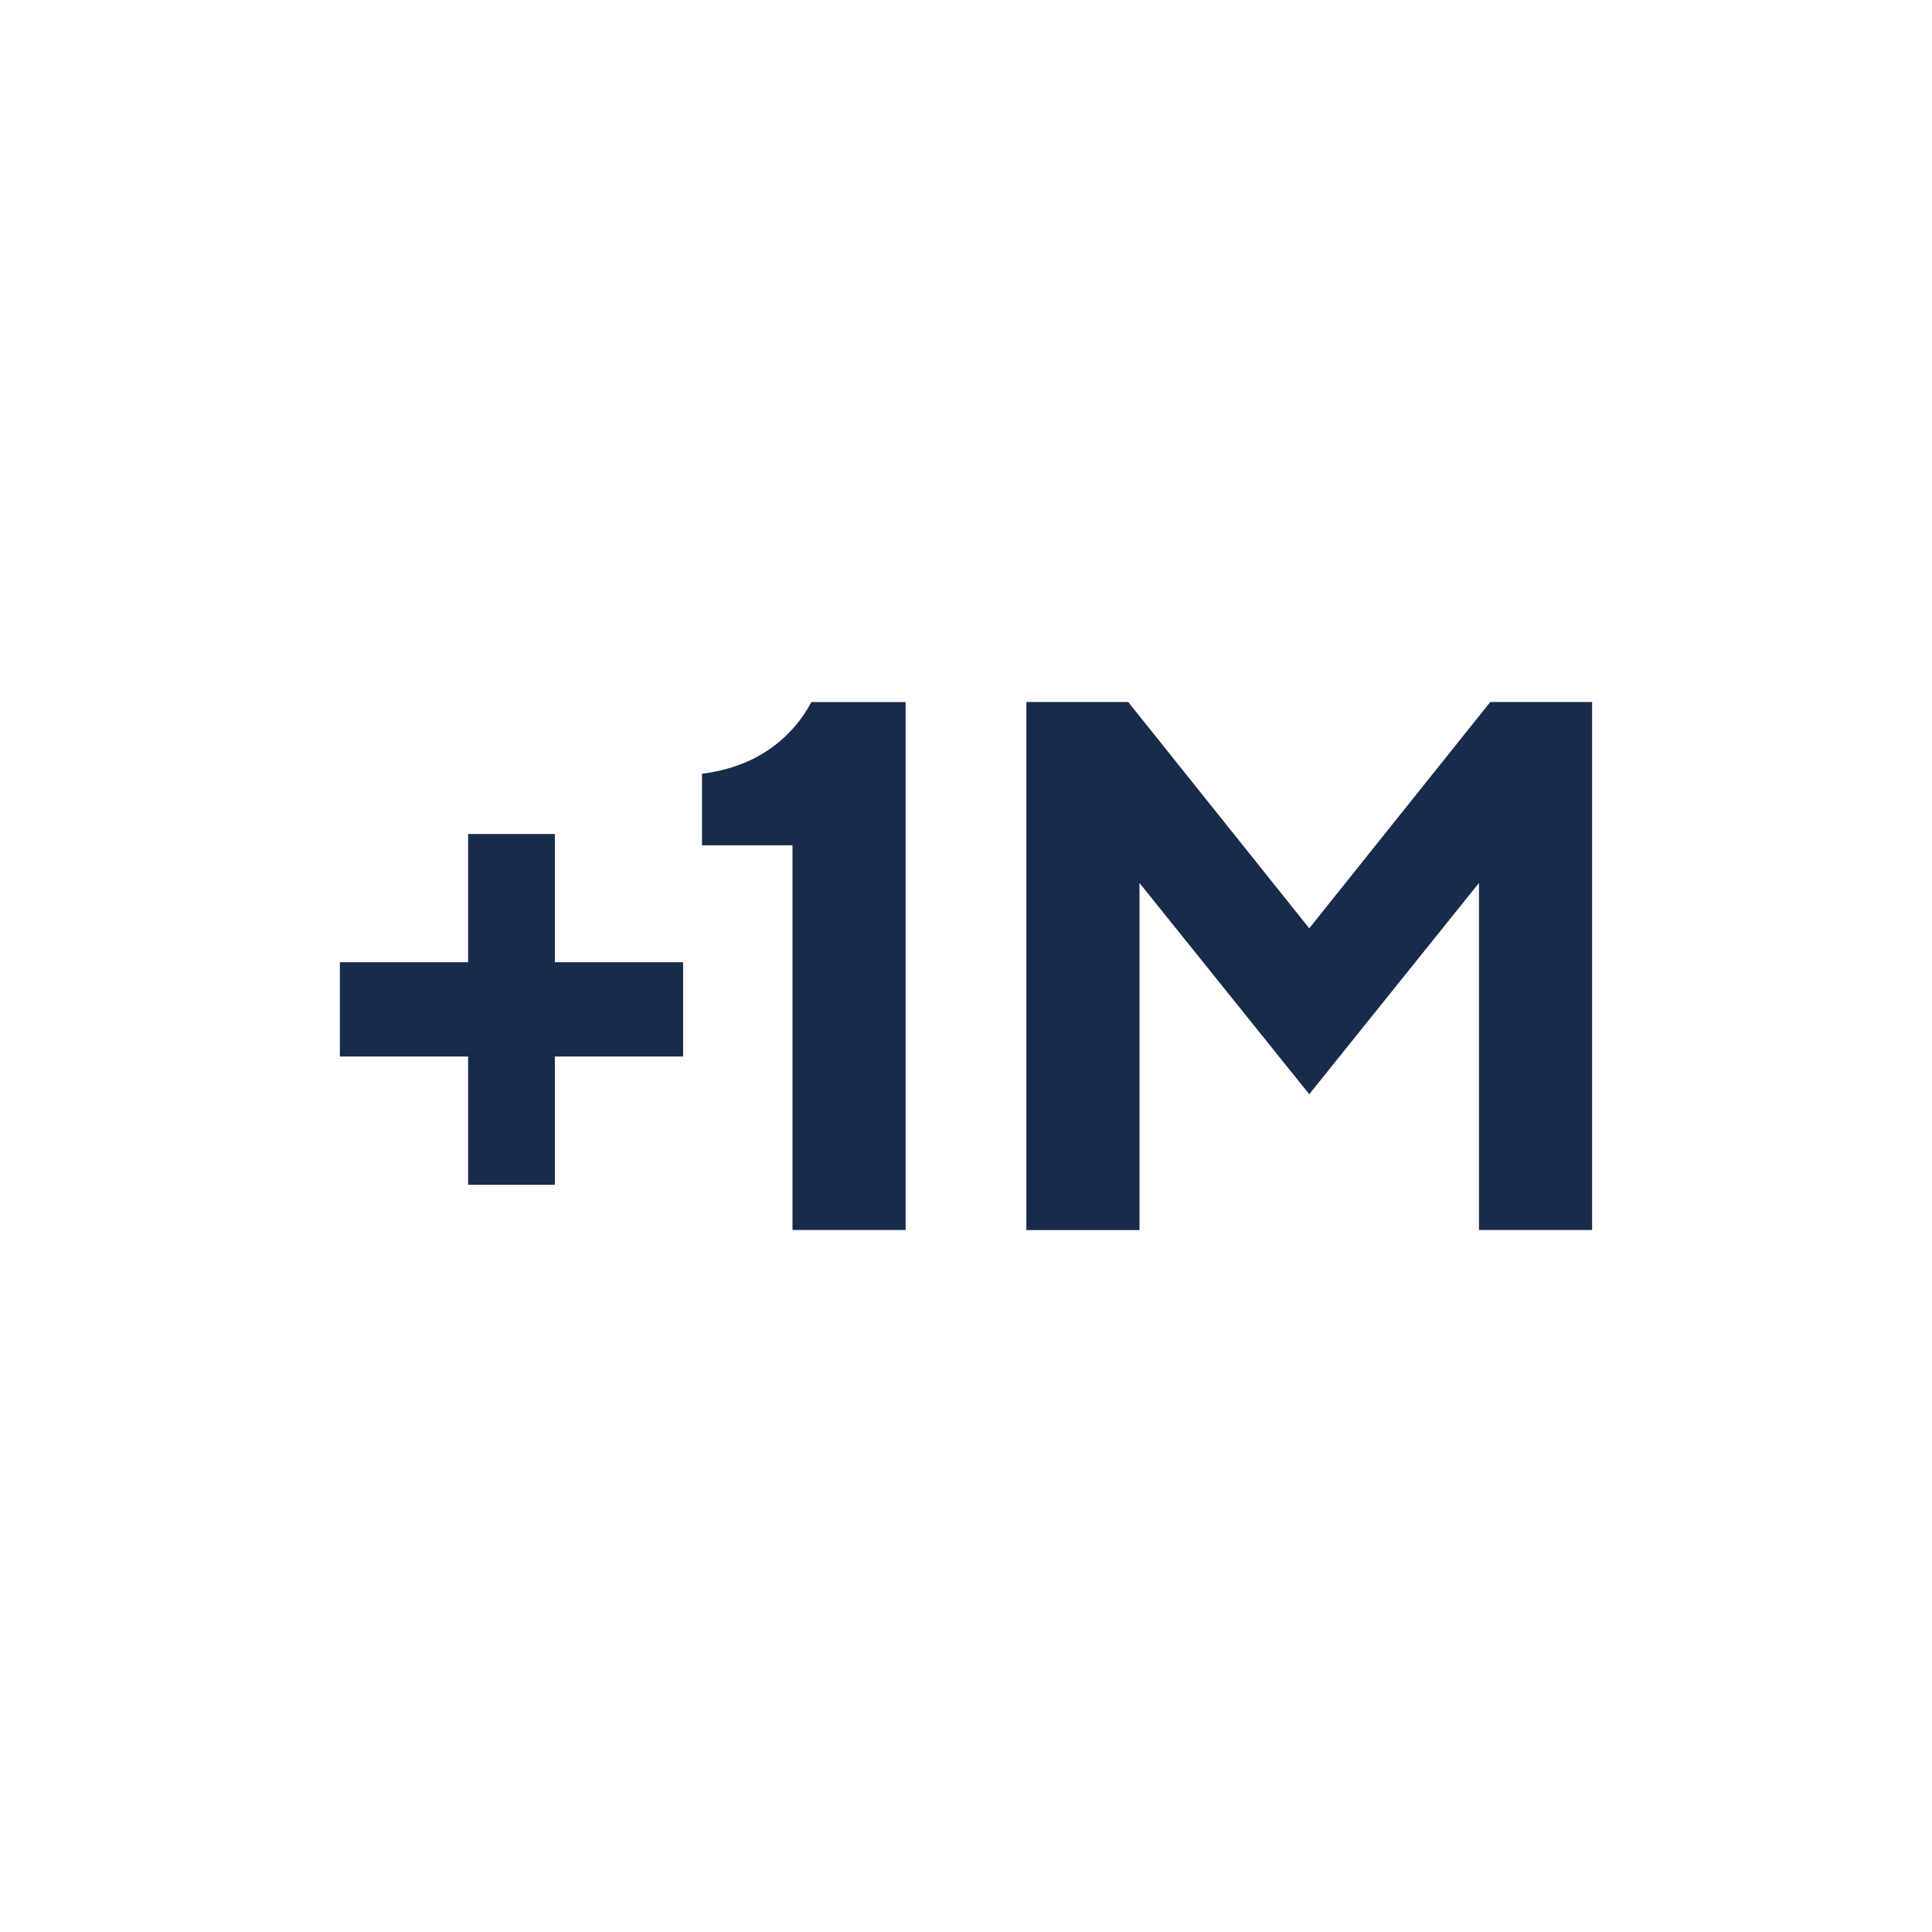 <svg id="Layer_1" data-name="Layer 1" xmlns="http://www.w3.org/2000/svg" viewBox="0 0 1080 1080">
  <defs>
    <style>
      .cls-1 {
        fill: #192b4a;
      }
    </style>
  </defs>
  <g>
    <path class="cls-1" d="M190,537.89h71.68V466.21h48.49v71.68h71.69V590.6H310.17v71.68H261.68V590.6H190Z"/>
    <path class="cls-1" d="M443,472.53h-50.6v-40c23.61-3,38.37-12.65,48.07-22.35a73.9,73.9,0,0,0,13.07-17.71h52.71V687.58H443Z"/>
    <path class="cls-1" d="M573.75,392.42h56.93l101.2,126.5,101.2-126.5H890V687.58H826.75v-194L731.88,611.68,637,493.62v194H573.75Z"/>
  </g>
</svg>
